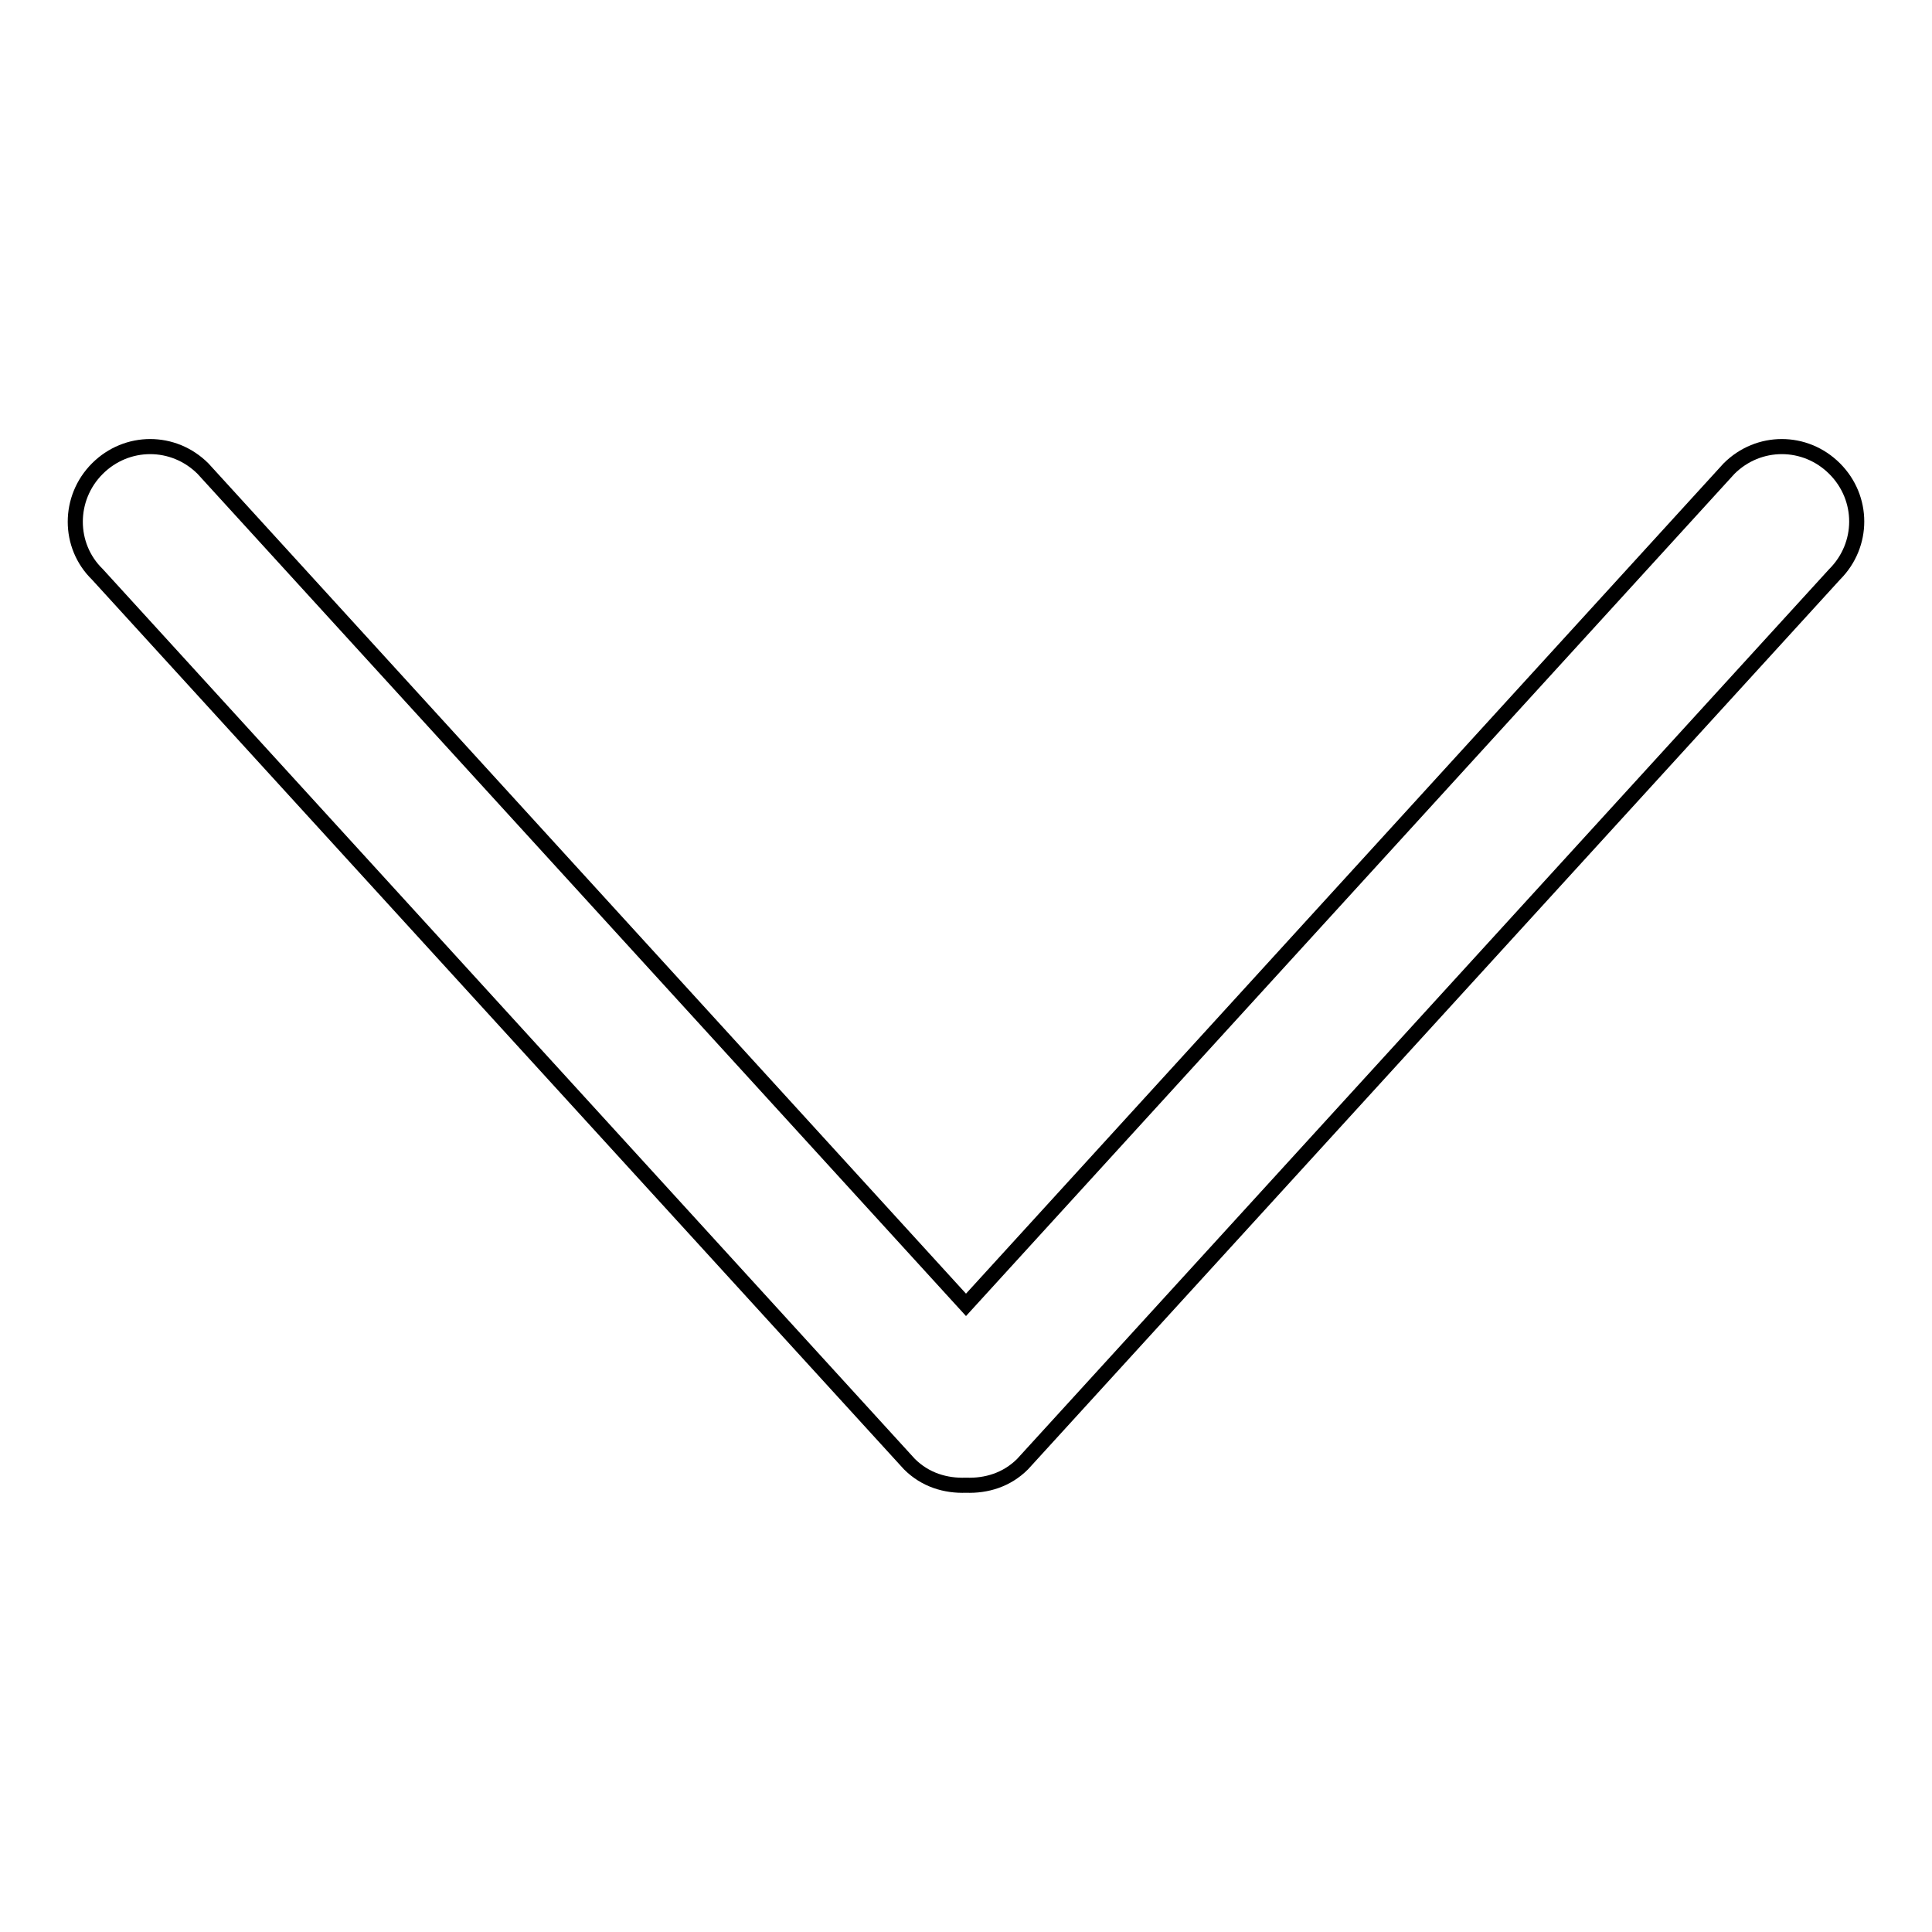<?xml version="1.0" encoding="utf-8"?>
<!-- Svg Vector Icons : http://www.onlinewebfonts.com/icon -->
<!DOCTYPE svg PUBLIC "-//W3C//DTD SVG 1.1//EN" "http://www.w3.org/Graphics/SVG/1.1/DTD/svg11.dtd">
<svg version="1.1" xmlns="http://www.w3.org/2000/svg" xmlns:xlink="http://www.w3.org/1999/xlink" x="0px" y="0px" viewBox="0 0 256 256" enable-background="new 0 0 256 256" xml:space="preserve">
<g> <path stroke-width="2" fill-opacity="0" stroke="#000000"  d="M12.9,62.1c3.9-3.9,10.1-3.9,14,0L128,172.9L229.1,62.1c3.9-3.9,10.1-3.9,14,0c3.9,3.9,3.9,10.1,0,14 L135.5,194c-2.1,2.1-4.8,2.9-7.5,2.8c-2.7,0.1-5.4-0.7-7.5-2.8L12.9,76.1C9,72.3,9,66,12.9,62.1z"/></g>
</svg>